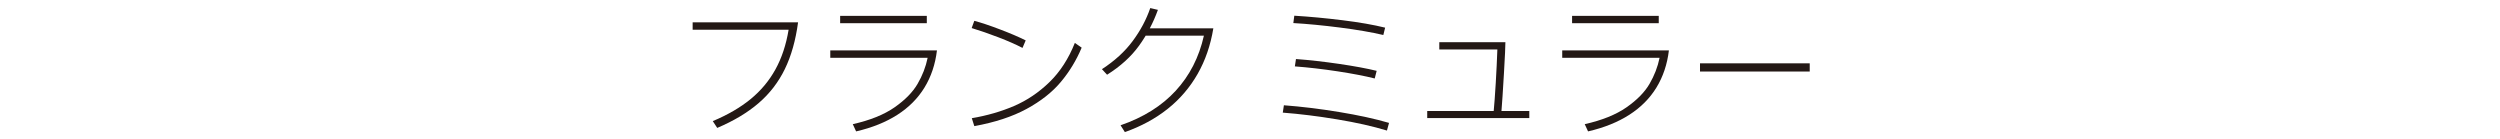<?xml version="1.0" encoding="UTF-8"?>
<svg id="img" xmlns="http://www.w3.org/2000/svg" viewBox="0 0 270 15">
  <path d="M76.98,13.08c1.62-.68,2.982-1.472,4.088-2.378,1.104-.905,1.997-1.972,2.677-3.202.681-1.23,1.155-2.66,1.426-4.29h-10.365v-.795h11.385c-.26,1.94-.734,3.62-1.425,5.04-.69,1.42-1.633,2.645-2.827,3.675-1.195,1.03-2.688,1.925-4.478,2.685l-.48-.735Z" fill="#231815"/>
  <path d="M92.1,13.41c1.87-.42,3.372-1.025,4.508-1.815,1.135-.79,1.965-1.635,2.489-2.535.525-.9.888-1.84,1.088-2.82h-10.515v-.795h11.52c-.18,1.5-.628,2.835-1.343,4.005s-1.692,2.152-2.932,2.948c-1.24.795-2.726,1.392-4.455,1.792l-.36-.78ZM90.735,2.505v-.795h9.36v.795h-9.36Z" fill="#231815"/>
  <path d="M105.225,2.25c.729.19,1.665.502,2.805.938,1.141.435,2.056.828,2.745,1.177l-.345.81c-.71-.37-1.572-.75-2.588-1.14-1.015-.39-1.982-.725-2.902-1.005l.285-.78ZM116.82,5.145c-.569,1.36-1.319,2.595-2.25,3.705-.93,1.11-2.165,2.083-3.705,2.917-1.54.835-3.42,1.452-5.64,1.853l-.27-.855c1.649-.28,3.172-.72,4.567-1.32,1.395-.6,2.667-1.457,3.817-2.573,1.149-1.115,2.064-2.527,2.745-4.237l.734.51Z" fill="#231815"/>
  <path d="M119.01,7.47c1.37-.89,2.475-1.9,3.314-3.03.841-1.13,1.476-2.32,1.905-3.57l.825.195c-.5,1.39-1.178,2.677-2.032,3.863-.855,1.185-2.008,2.233-3.458,3.142l-.555-.6ZM121.02,13.53c2.47-.85,4.457-2.095,5.963-3.735,1.505-1.64,2.518-3.62,3.037-5.94h-6.555l.359-.795h7.216c-.301,1.83-.868,3.475-1.703,4.935-.835,1.46-1.912,2.715-3.232,3.765-1.32,1.05-2.86,1.885-4.62,2.505l-.465-.735Z" fill="#231815"/>
  <path d="M149.79,14.1c-1.51-.46-3.302-.863-5.377-1.208-2.075-.345-4.033-.587-5.873-.728l.12-.795c1.88.14,3.867.382,5.963.727,2.095.345,3.893.738,5.393,1.177l-.226.825ZM149.4,3.78c-1.28-.3-2.835-.567-4.665-.802-1.83-.235-3.515-.397-5.055-.487l.104-.795c1.65.1,3.385.262,5.205.488,1.82.225,3.355.493,4.605.802l-.195.795ZM148.47,8.475c-1.07-.27-2.41-.527-4.021-.773-1.61-.245-3.145-.422-4.604-.532l.12-.795c1.47.11,3.022.285,4.657.525,1.635.24,2.987.49,4.058.75l-.21.825Z" fill="#231815"/>
  <path d="M154.14,12.75v-.765h11.024v.765h-11.024ZM161.294,12.3c.091-.97.173-2.087.248-3.352.075-1.265.133-2.468.173-3.608h-6.271v-.78h7.14c0,.41-.052,1.528-.157,3.353-.104,1.825-.202,3.292-.292,4.402l-.841-.015Z" fill="#231815"/>
  <path d="M171.15,13.41c1.87-.42,3.372-1.025,4.508-1.815,1.135-.79,1.965-1.635,2.489-2.535.525-.9.888-1.84,1.088-2.82h-10.515v-.795h11.52c-.18,1.5-.628,2.835-1.343,4.005s-1.692,2.152-2.932,2.948c-1.24.795-2.726,1.392-4.455,1.792l-.36-.78ZM169.785,2.505v-.795h9.36v.795h-9.36Z" fill="#231815"/>
  <path d="M183.6,7.725v-.885h11.85v.885h-11.85Z" fill="#231815"/>
</svg>